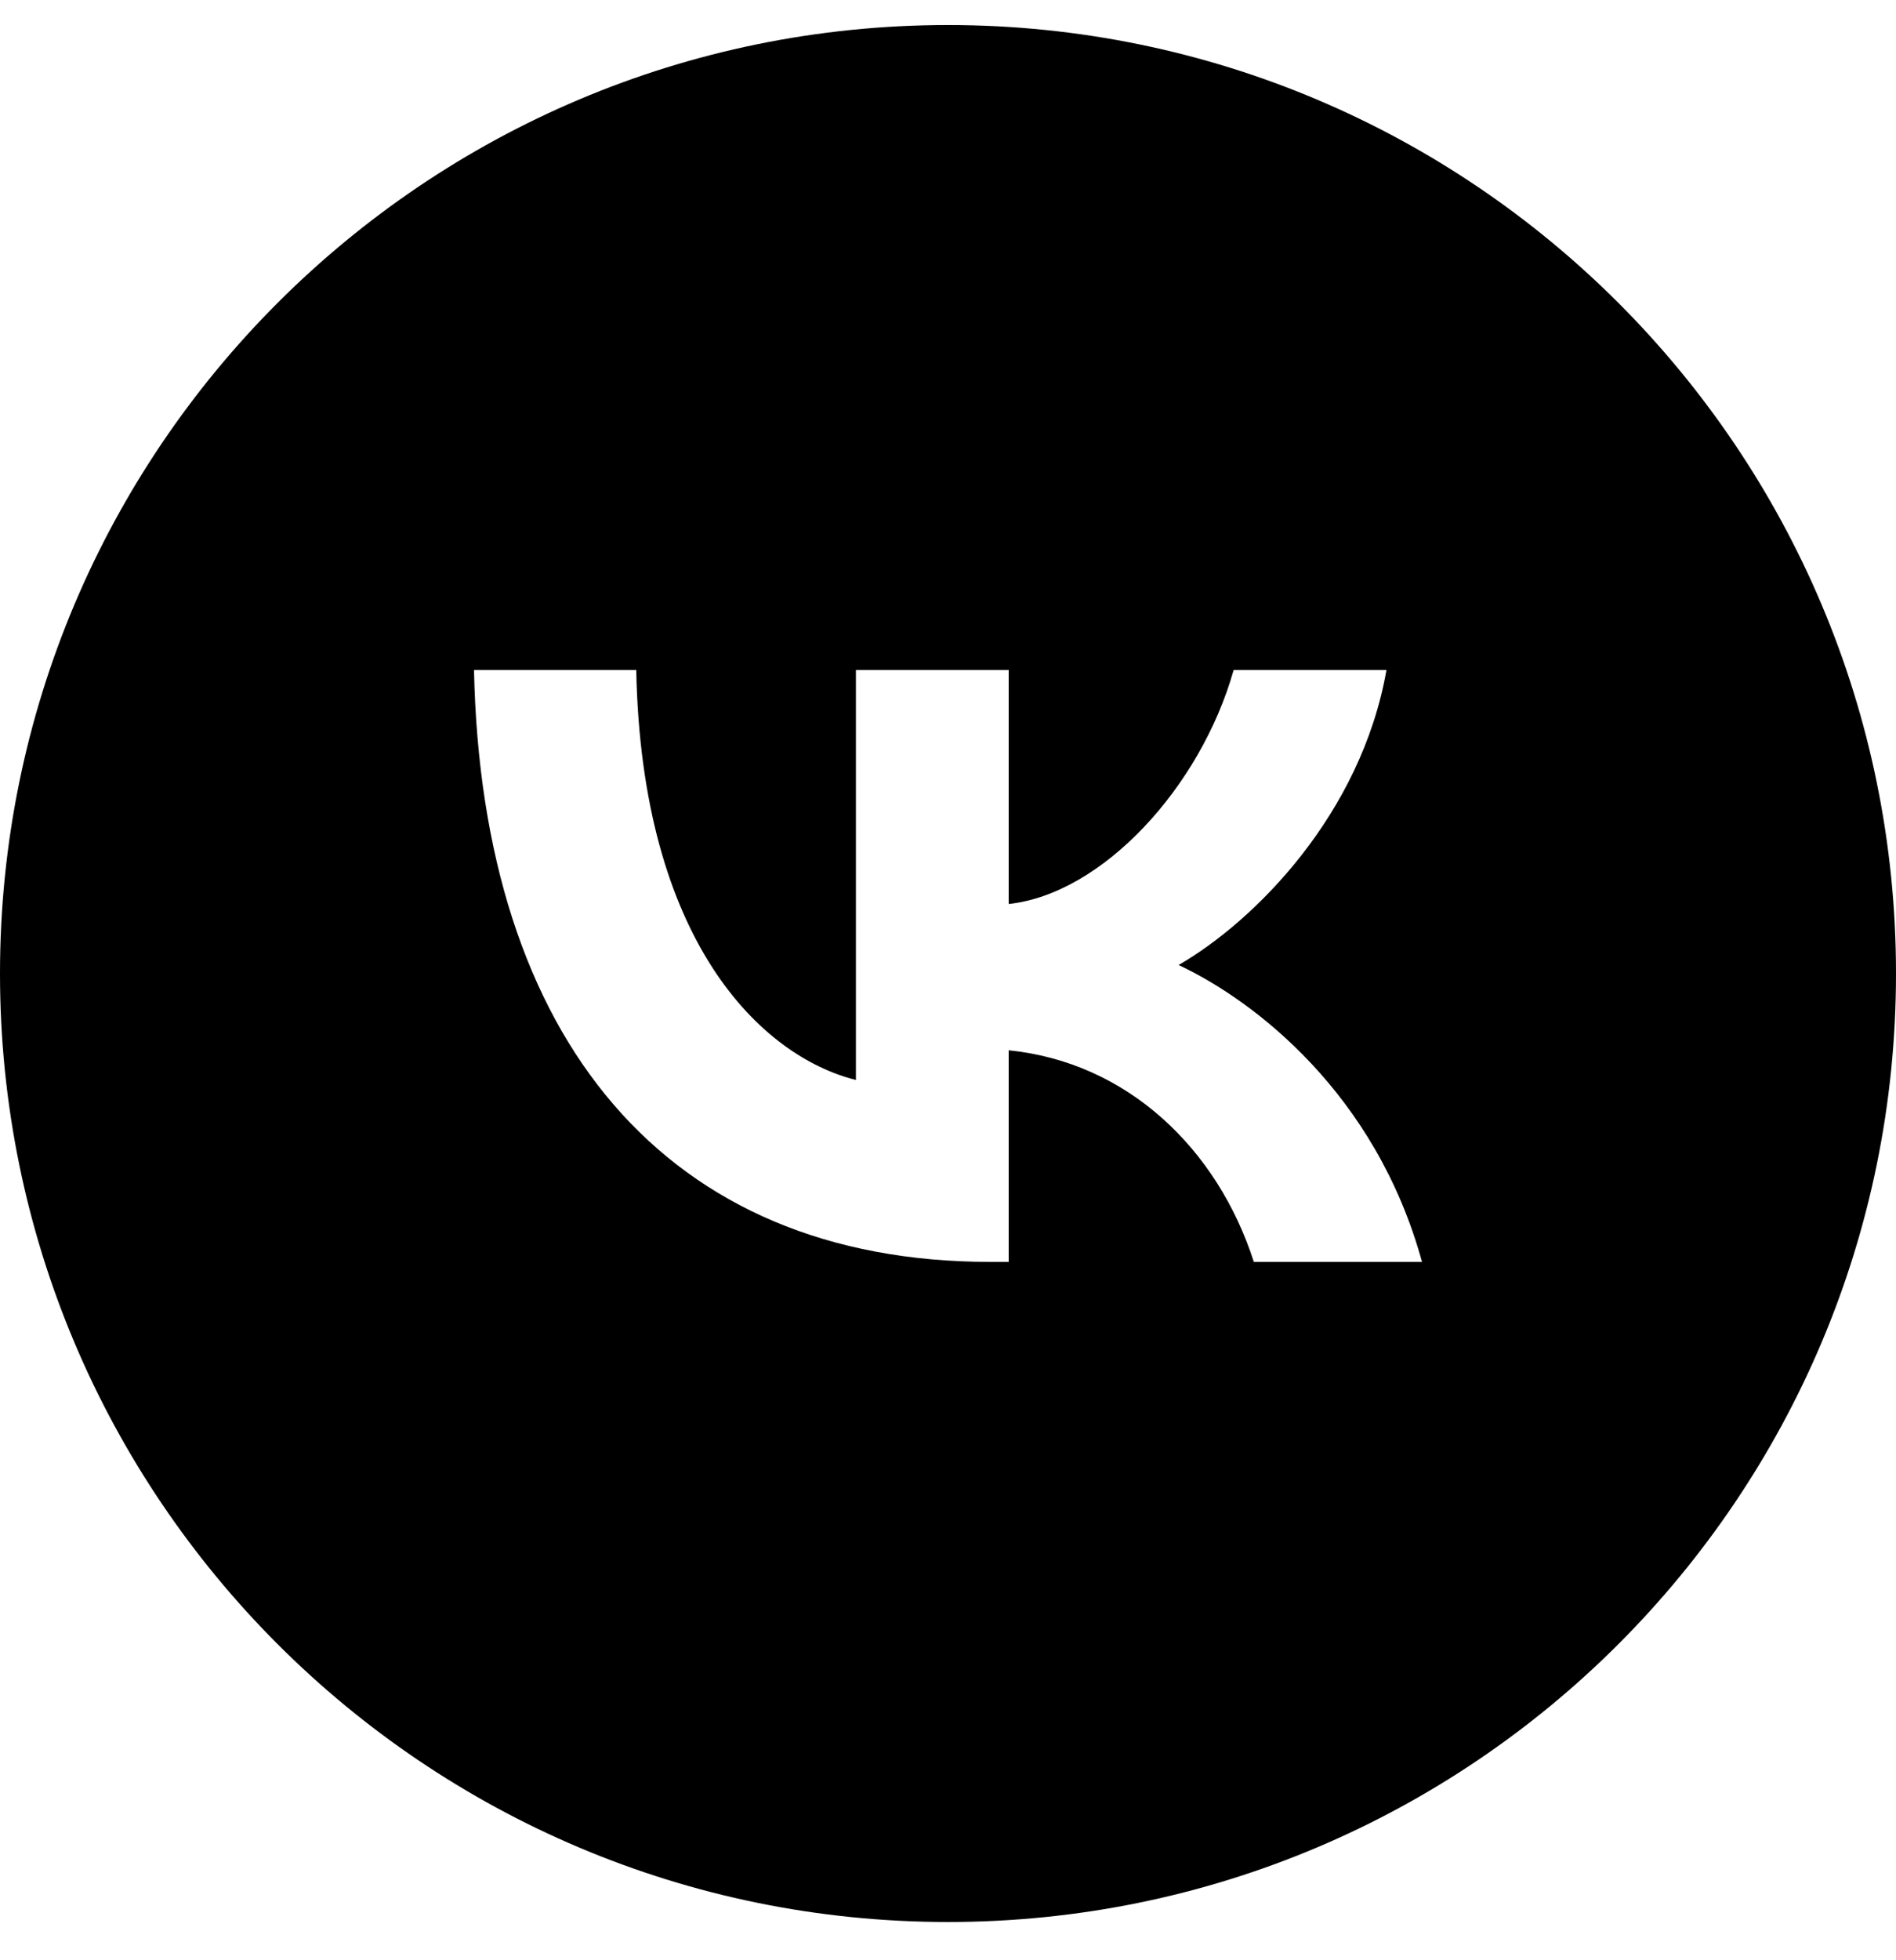 <svg width="30" height="31" viewBox="0 0 30 31" fill="none" xmlns="http://www.w3.org/2000/svg">
<g clip-path="url(#clip0_216_1262)">
<path fill-rule="evenodd" clip-rule="evenodd" d="M15 30.395C23.284 30.395 30 23.68 30 15.396C30 7.111 23.284 0.396 15 0.396C6.716 0.396 0 7.111 0 15.396C0 23.68 6.716 30.395 15 30.395ZM7.5 10.595C7.622 16.442 10.545 19.956 15.67 19.956H15.96V16.61C17.844 16.798 19.267 18.175 19.839 19.956H22.5C21.769 17.294 19.849 15.824 18.649 15.261C19.849 14.568 21.535 12.882 21.938 10.595H19.52C18.996 12.451 17.441 14.137 15.96 14.296V10.595H13.543V17.079C12.044 16.704 10.151 14.887 10.067 10.595H7.5Z" fill="black"/>
</g>
<defs>
<clipPath id="clip0_216_1262">
<rect width="30" height="30" fill="white" transform="translate(0 0.396)"/>
</clipPath>
</defs>
</svg>
